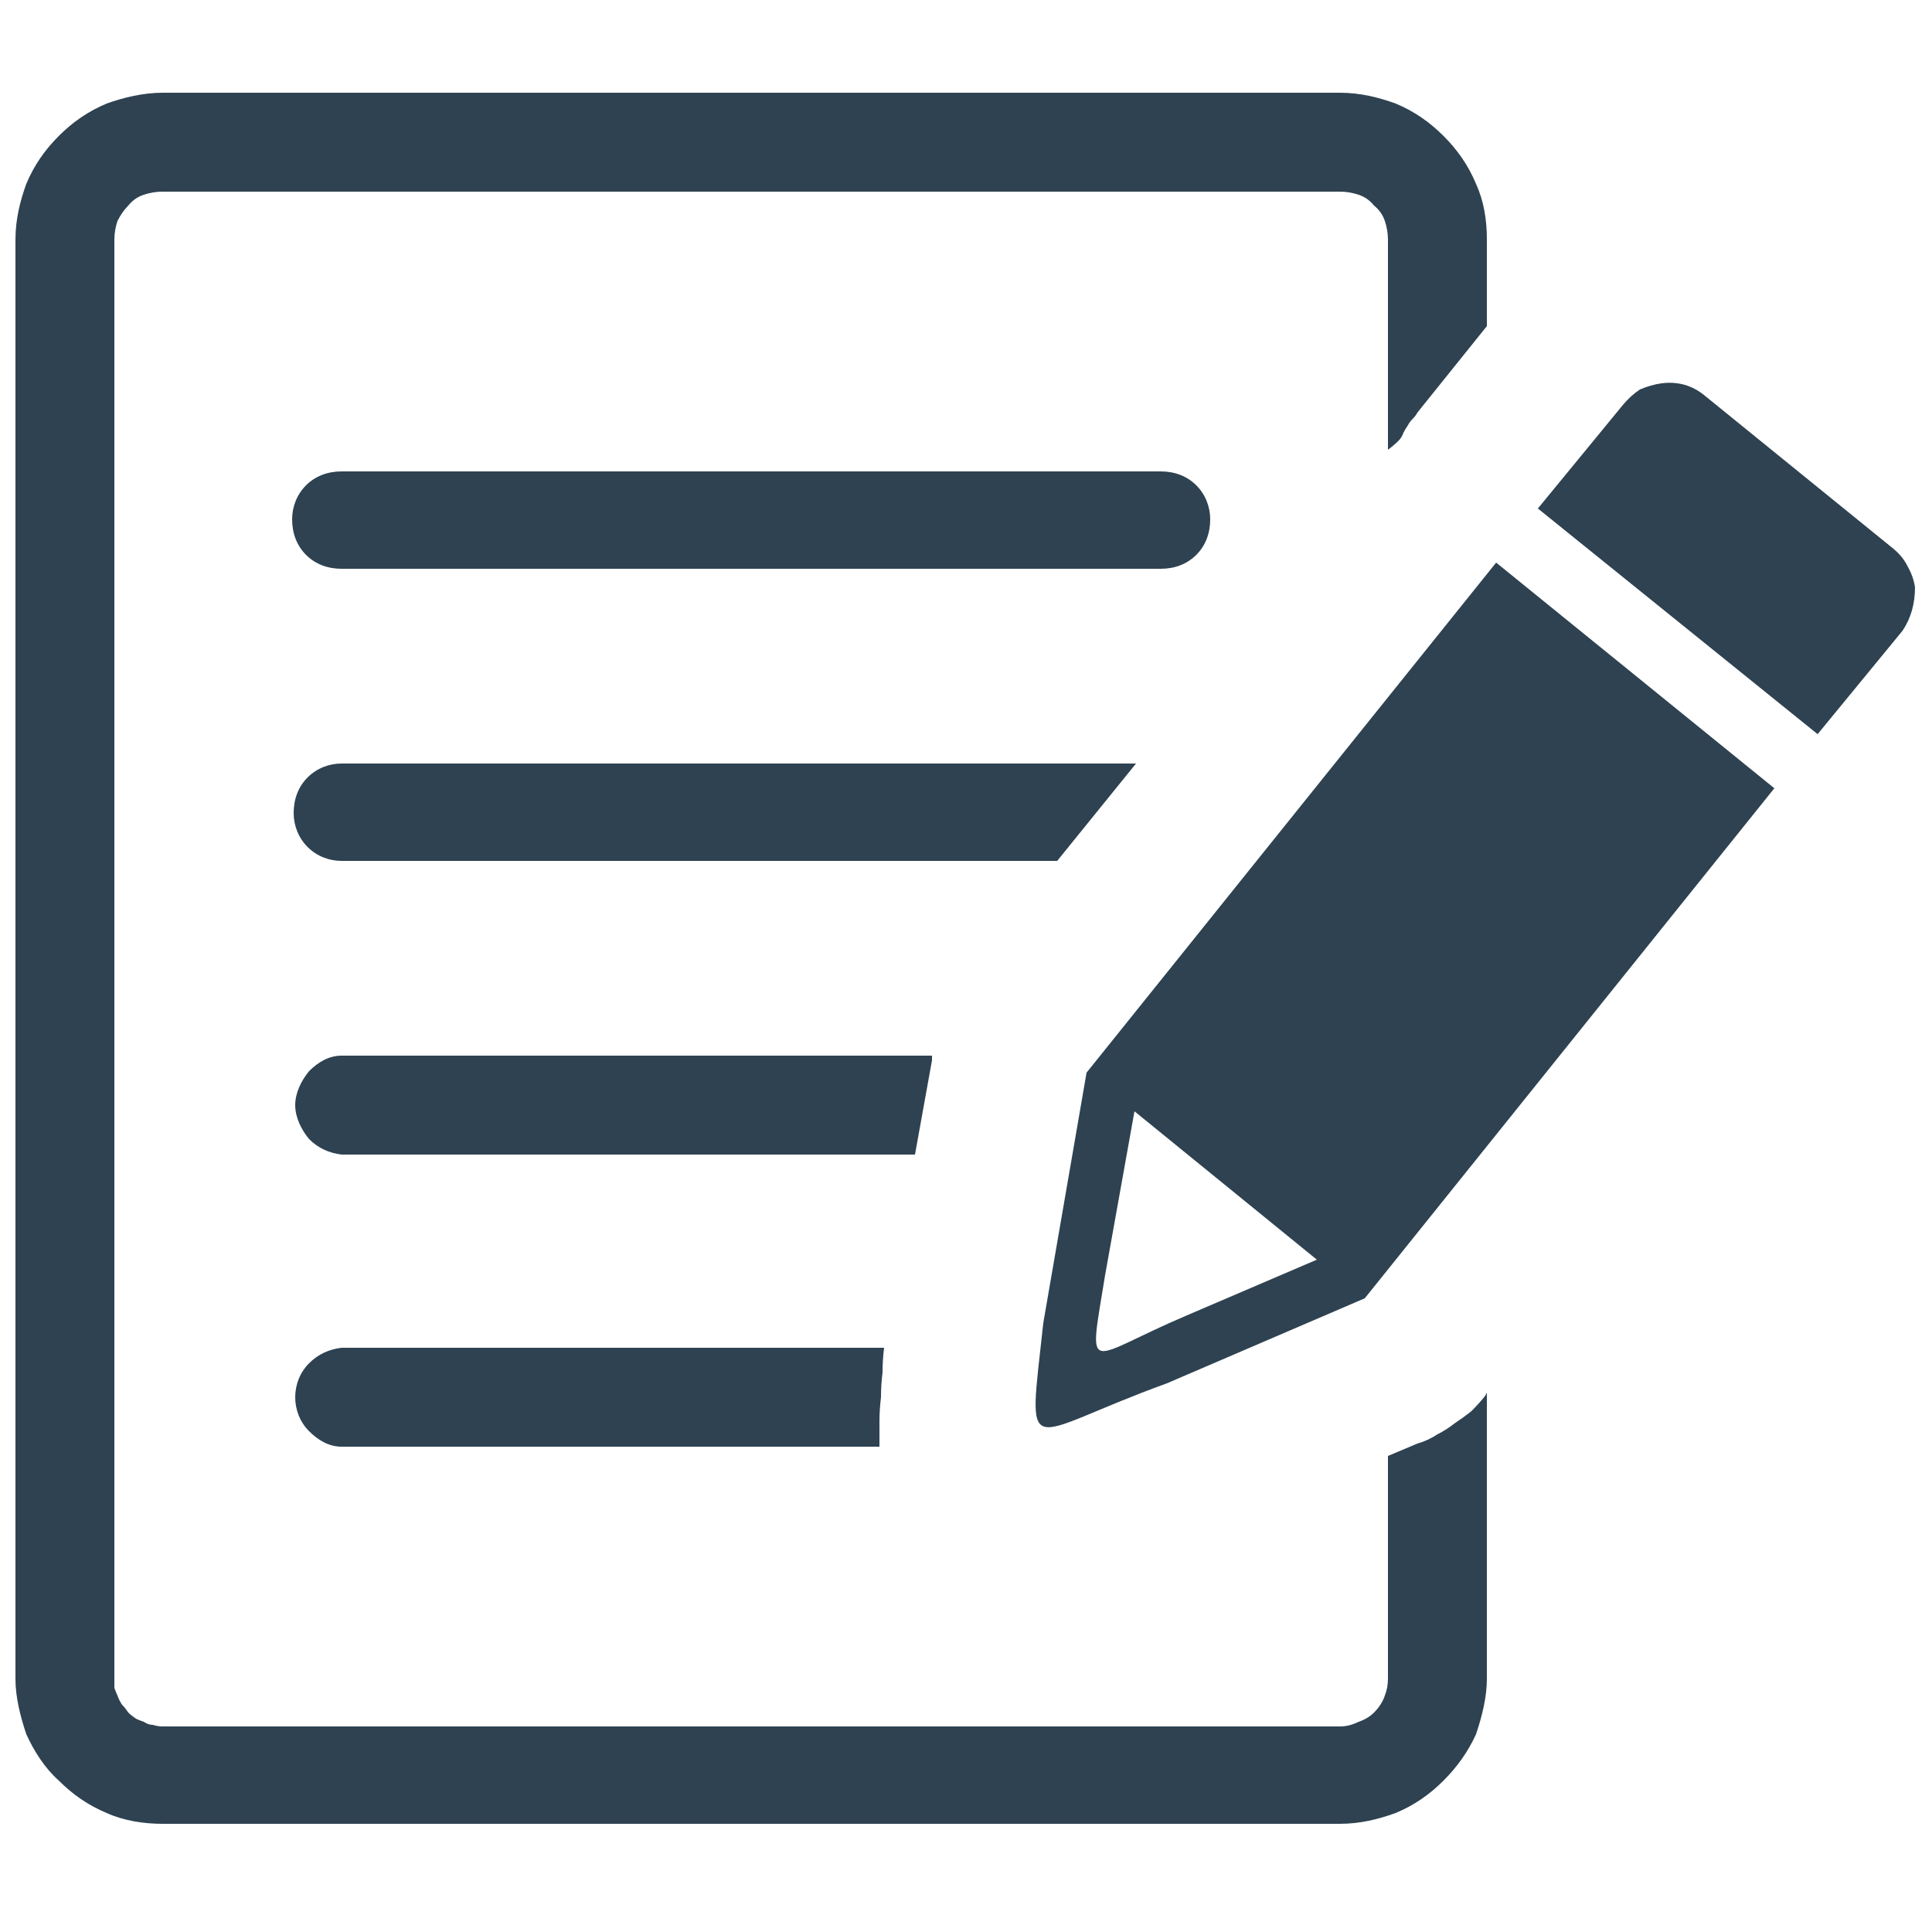 <svg version="1.2" xmlns="http://www.w3.org/2000/svg" viewBox="0 0 125 125" width="125" height="125">
	<title>Content-Writing</title>
	<style>
		.s0 { fill: #2e4251 } 
	</style>
	<path fill-rule="evenodd" class="s0" d="m110.3 25.6l12.2 9.9q0.6 0.5 0.9 1.1 0.4 0.7 0.5 1.4 0 0.8-0.2 1.5-0.2 0.7-0.6 1.3l-5.5 6.7-18.1-14.6 5.5-6.7q0.5-0.6 1.1-1 0.7-0.3 1.4-0.4 0.8-0.1 1.5 0.1 0.7 0.2 1.3 0.7zm-99.8-19.6h76.2c1.3 0 2.5 0.3 3.6 0.7 1.2 0.5 2.2 1.2 3.1 2.1 0.9 0.9 1.6 1.9 2.1 3.1 0.5 1.1 0.7 2.3 0.7 3.6v5.6l-4.5 5.6q-0.1 0.2-0.3 0.4-0.2 0.2-0.3 0.4-0.2 0.3-0.3 0.5-0.1 0.3-0.3 0.5-0.3 0.3-0.7 0.6v-13.6q0-0.6-0.2-1.2-0.2-0.6-0.7-1-0.4-0.5-1-0.7-0.6-0.2-1.2-0.2h-76.2q-0.6 0-1.2 0.2-0.6 0.2-1 0.7-0.4 0.4-0.7 1-0.2 0.6-0.2 1.2v93.1q0 0.3 0 0.6 0.1 0.3 0.2 0.5 0.1 0.3 0.3 0.6 0.2 0.2 0.4 0.5 0.2 0.2 0.5 0.4 0.2 0.1 0.5 0.2 0.3 0.2 0.6 0.2 0.3 0.1 0.6 0.1h76.2q0.6 0 1.2-0.3 0.6-0.2 1-0.6 0.5-0.5 0.7-1.1 0.2-0.5 0.2-1.1v-14.4l1.9-0.8q0.7-0.2 1.3-0.6 0.6-0.3 1.1-0.7 0.6-0.4 1.1-0.8 0.5-0.5 0.9-1l0.1-0.2v18.5c0 1.2-0.3 2.4-0.7 3.6-0.5 1.1-1.2 2.1-2.1 3-0.9 0.9-1.9 1.6-3.1 2.1-1.1 0.4-2.3 0.7-3.6 0.7h-76.2c-1.2 0-2.5-0.2-3.6-0.7-1.2-0.5-2.2-1.2-3.1-2.1-0.9-0.8-1.6-1.9-2.1-3-0.4-1.2-0.7-2.4-0.7-3.6v-93.1c0-1.3 0.3-2.5 0.7-3.6 0.5-1.2 1.2-2.2 2.1-3.1 0.9-0.9 1.9-1.6 3.1-2.1 1.1-0.4 2.4-0.7 3.6-0.7zm11.6 30.8c-0.9 0-1.7-0.3-2.3-0.9-0.6-0.6-0.9-1.4-0.9-2.3 0-0.8 0.3-1.6 0.9-2.2 0.6-0.6 1.4-0.9 2.3-0.9h53c0.9 0 1.7 0.3 2.3 0.9 0.6 0.6 0.9 1.4 0.9 2.2 0 0.9-0.3 1.7-0.9 2.3-0.6 0.6-1.4 0.9-2.3 0.9zm0 56.8c-0.8 0-1.5-0.4-2.1-1-0.6-0.6-0.9-1.4-0.9-2.2 0-0.8 0.3-1.6 0.9-2.2 0.6-0.6 1.3-0.9 2.1-1h35.1q-0.1 0.8-0.1 1.6-0.1 0.8-0.1 1.6-0.1 0.8-0.1 1.6 0 0.8 0 1.6zm0-18.9c-0.8-0.1-1.5-0.4-2.1-1-0.5-0.6-0.9-1.4-0.9-2.2 0-0.8 0.4-1.6 0.9-2.2 0.6-0.6 1.3-1 2.1-1h38.2v0.3l-1.1 6.1zm0-19c-0.8 0-1.6-0.3-2.2-0.9-0.6-0.6-0.9-1.4-0.9-2.2 0-0.9 0.3-1.7 0.9-2.3 0.6-0.6 1.4-0.9 2.2-0.9h51.4l-5.1 6.3zm66.2 28.3l-12.8 5.5c-9.4 3.4-9 5.4-8-3.9l2.8-16.2 26.5-33 18 14.6-26.5 33zm-16.8-1.5c-1.1 6.8-1.3 5.4 5.3 2.6l8.4-3.6-11.8-9.6z"/>
</svg>